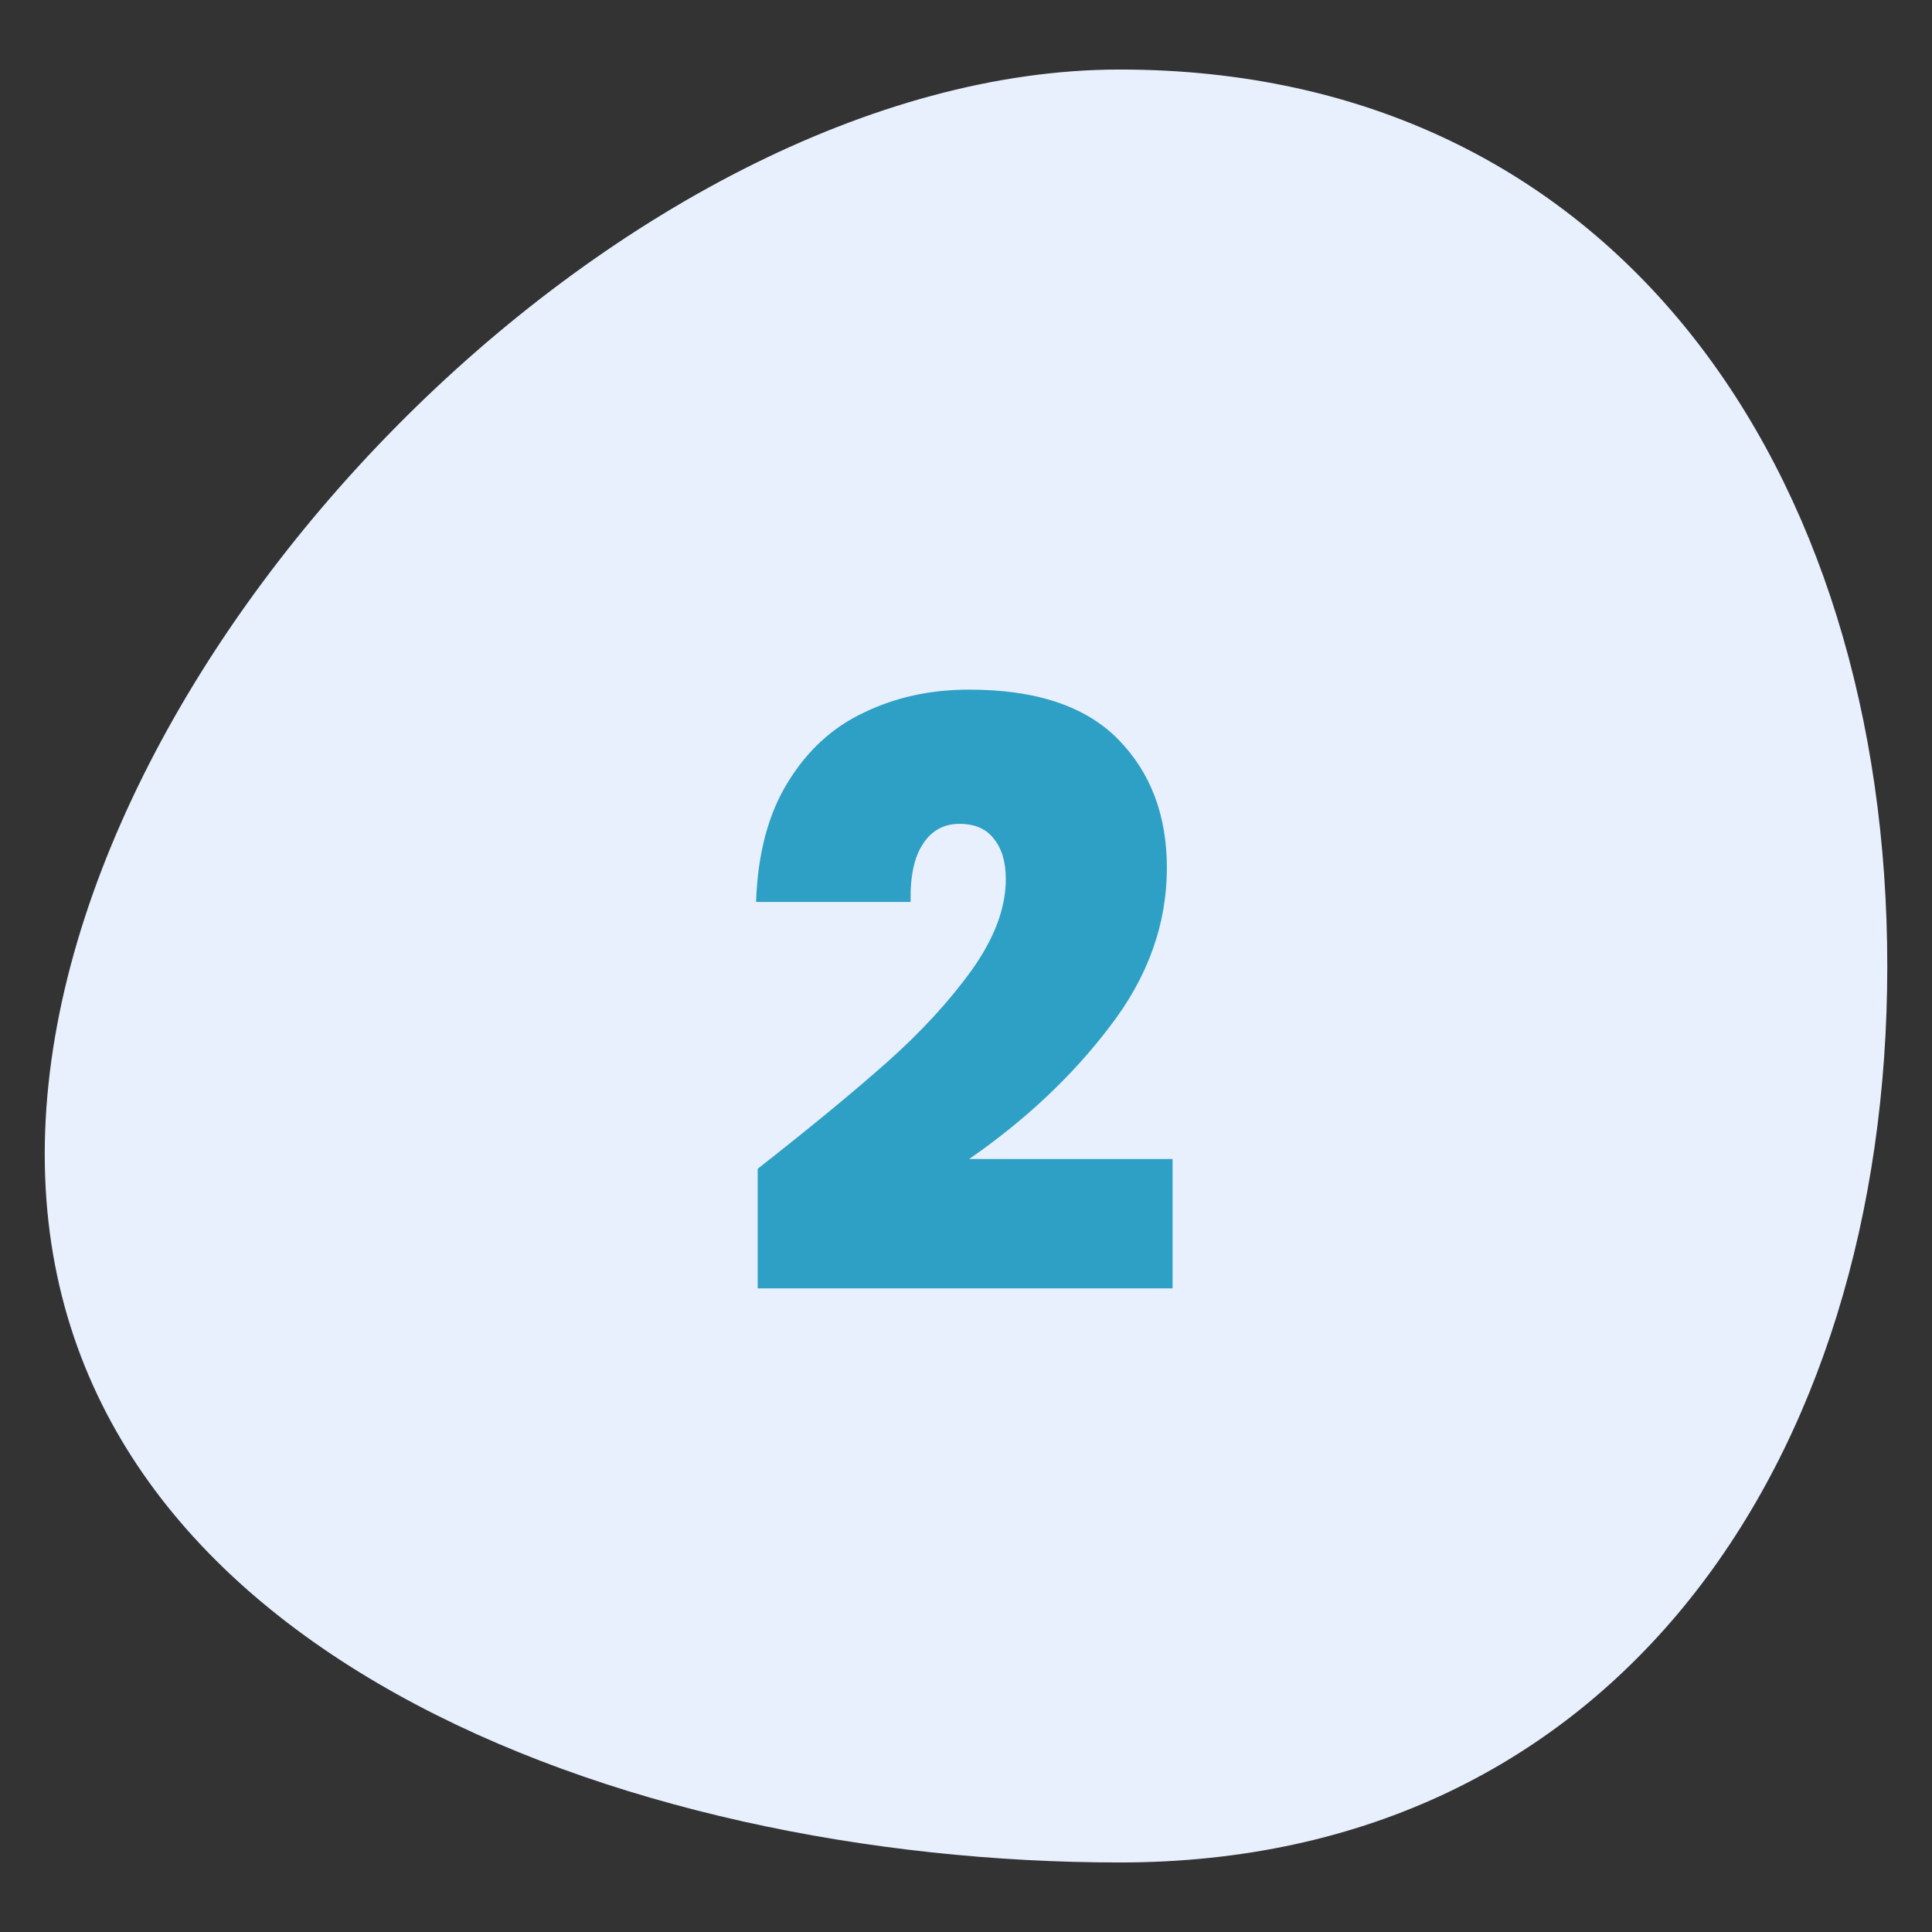 <svg width="152" height="152" viewBox="0 0 152 152" fill="none" xmlns="http://www.w3.org/2000/svg">
<rect x="0" y="0" width="152" height="152" fill="#333333" stroke="none"/>
<path d="M88.099 5.47C127.052 5.47 148.482 37.047 148.482 76C148.482 114.953 127.052 146.53 88.099 146.53C49.146 146.53 3.52 129.762 3.52 90.809C3.52 51.857 49.146 5.47 88.099 5.47Z" fill="#E8F0FD"/>
<path d="M59.612 91.952C63.751 88.709 67.143 85.915 69.788 83.568C72.433 81.221 74.652 78.811 76.444 76.336C78.236 73.819 79.132 71.429 79.132 69.168C79.132 67.803 78.812 66.736 78.172 65.968C77.575 65.2 76.679 64.816 75.484 64.816C74.247 64.816 73.287 65.349 72.604 66.416C71.921 67.44 71.601 68.955 71.644 70.96H59.484C59.612 67.163 60.444 64.027 61.98 61.552C63.516 59.035 65.521 57.2 67.996 56.048C70.471 54.853 73.223 54.256 76.252 54.256C81.5 54.256 85.404 55.557 87.964 58.16C90.524 60.763 91.804 64.133 91.804 68.272C91.804 72.709 90.311 76.869 87.324 80.752C84.38 84.635 80.689 88.112 76.252 91.184H92.252V101.36H59.612V91.952Z" fill="#2EA0C5"/>
</svg>
